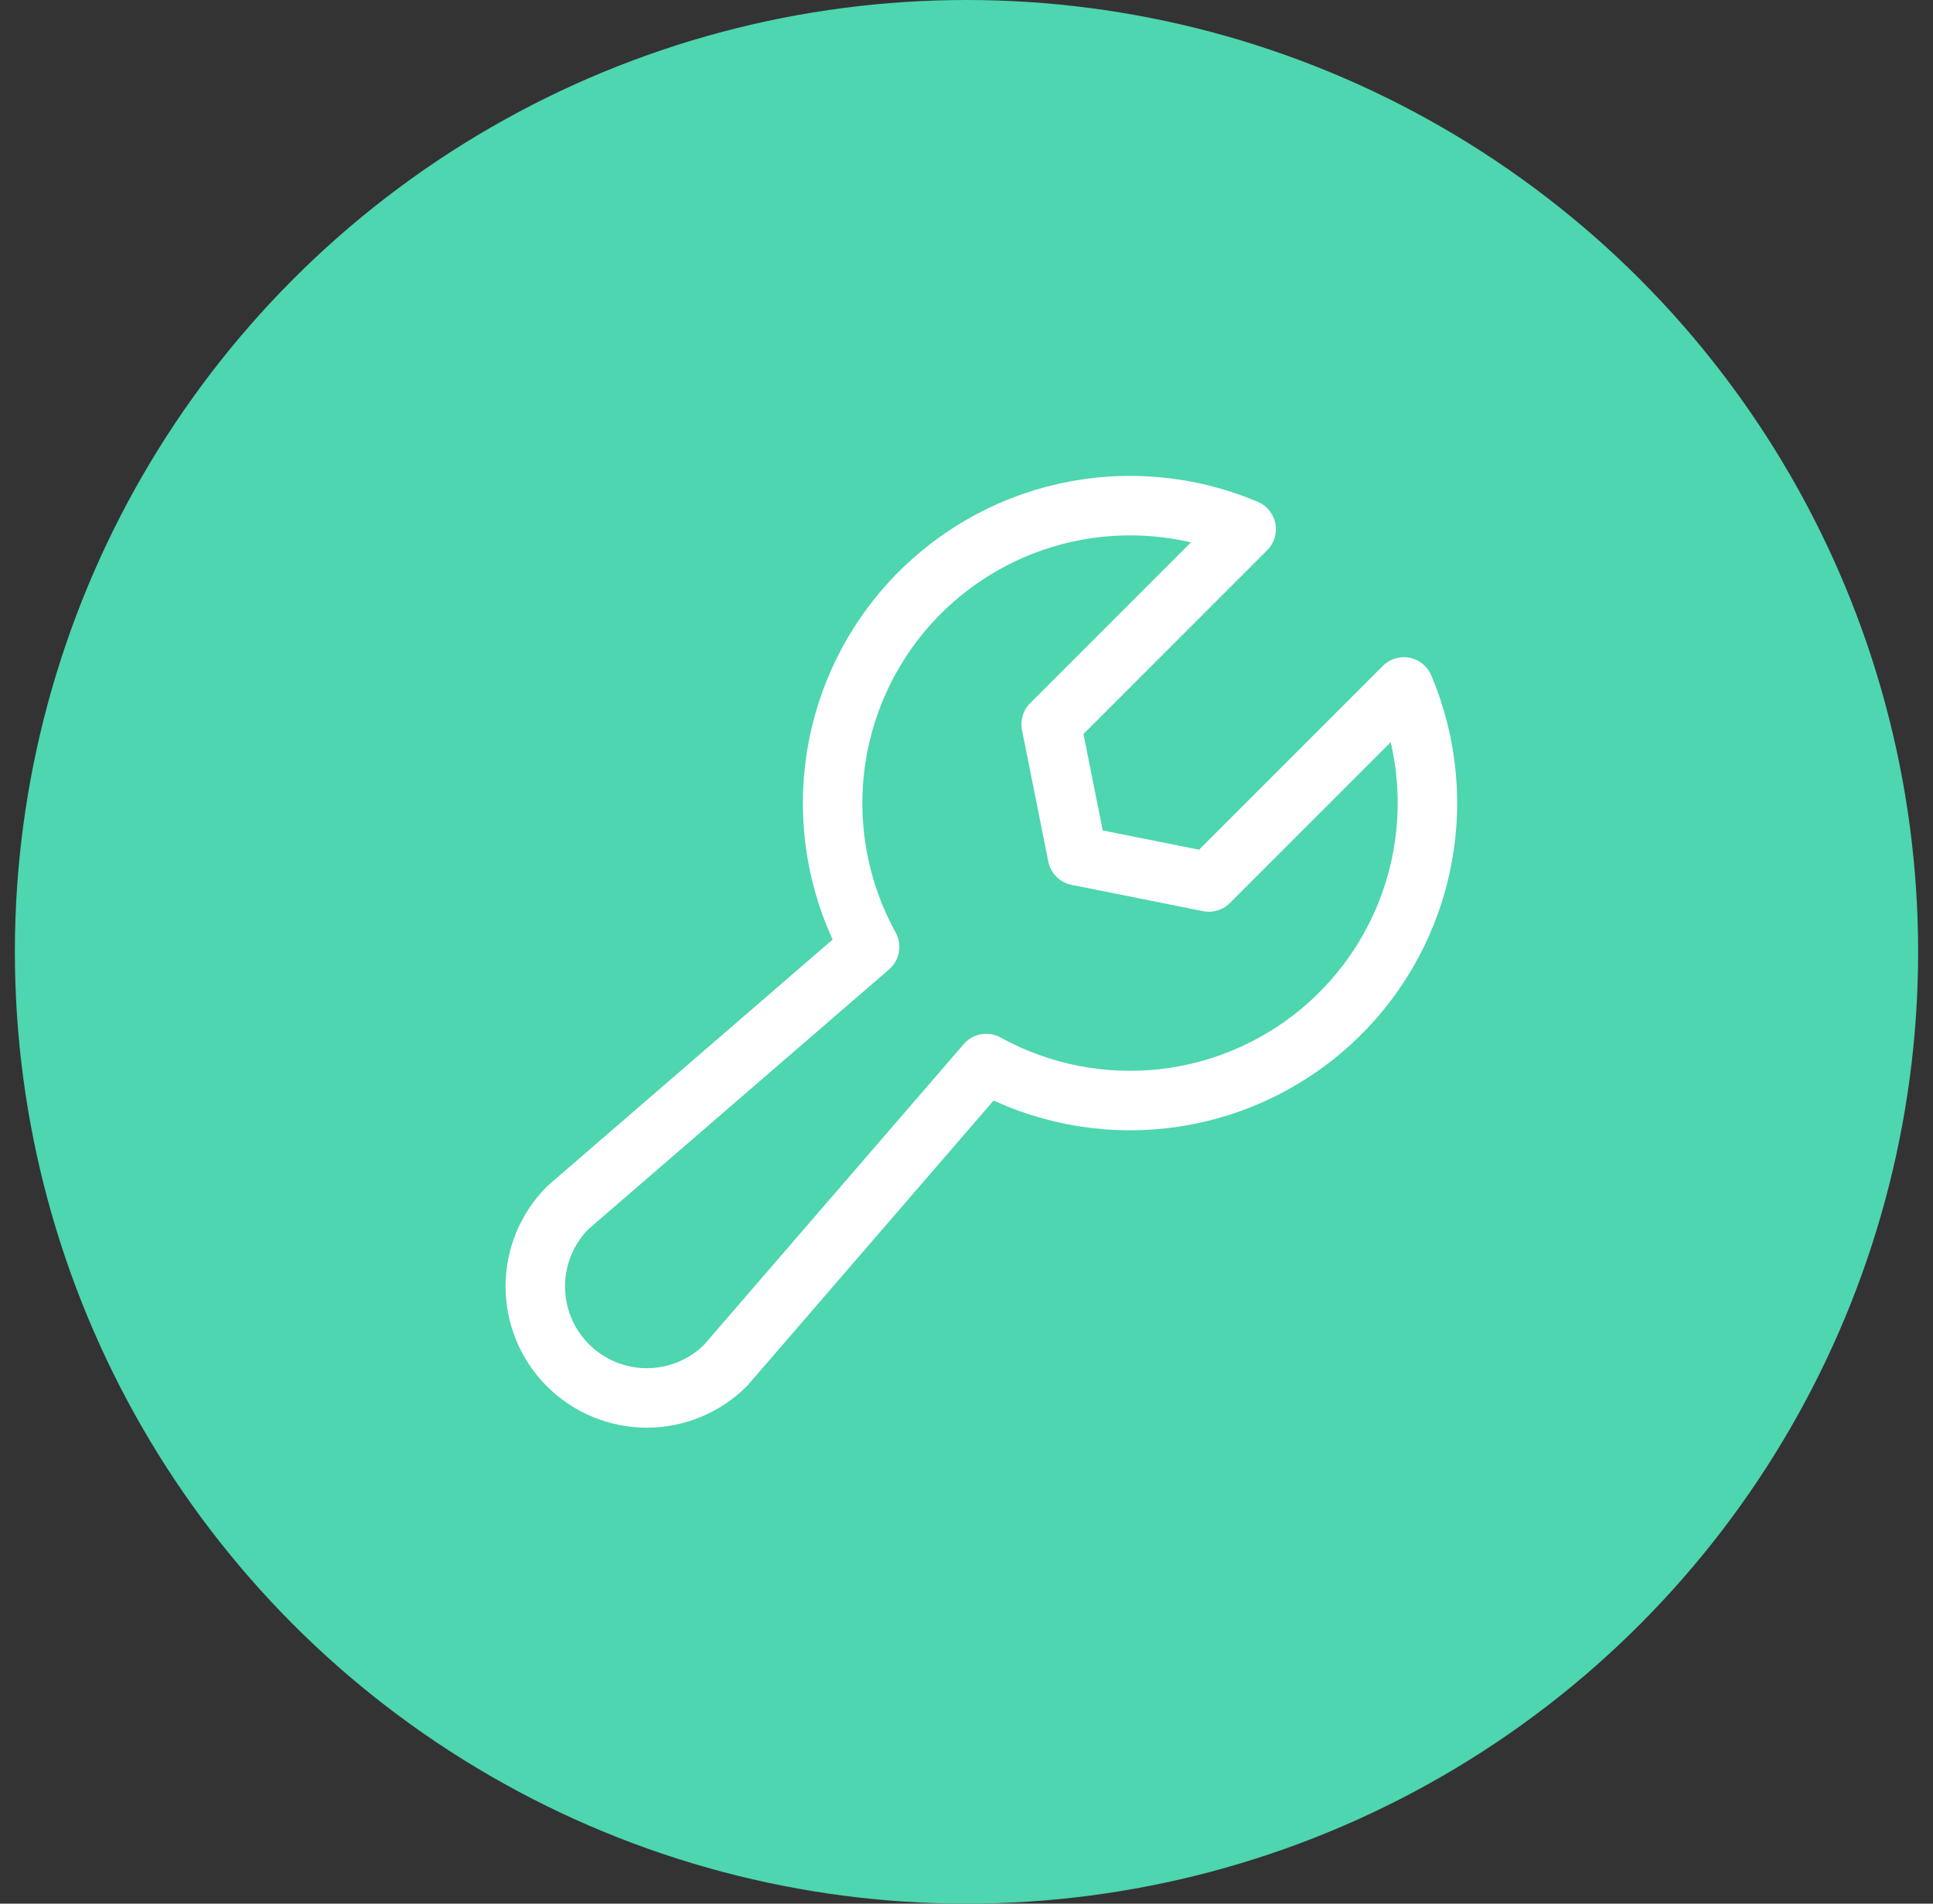 <?xml version="1.0" encoding="UTF-8"?> <svg xmlns="http://www.w3.org/2000/svg" width="65" height="64" viewBox="0 0 65 64" fill="none"><rect x="0" y="0" width="65" height="64" fill="#333333" stroke="none"/><circle cx="32.5" cy="32" r="32" fill="#4DD6B0"></circle><path d="M41.903 17.792L35.347 24.348L36.231 28.768L40.65 29.652L47.207 23.095L47.207 23.095C48.019 25.011 48.213 27.131 47.763 29.163C47.312 31.194 46.24 33.034 44.695 34.427C43.149 35.82 41.208 36.697 39.142 36.935C37.075 37.173 34.985 36.761 33.163 35.756L33.164 35.756L24.4 45.902C23.697 46.604 22.743 46.999 21.749 46.998C20.755 46.998 19.801 46.603 19.098 45.9C18.395 45.197 18 44.244 18 43.25C18 42.255 18.394 41.302 19.097 40.598L29.242 31.835L29.242 31.835C28.237 30.014 27.825 27.924 28.063 25.857C28.302 23.79 29.178 21.849 30.571 20.304C31.965 18.759 33.805 17.686 35.836 17.236C37.867 16.785 39.988 16.98 41.904 17.791L41.903 17.792Z" stroke="white" stroke-width="2" stroke-linecap="round" stroke-linejoin="round"></path></svg> 